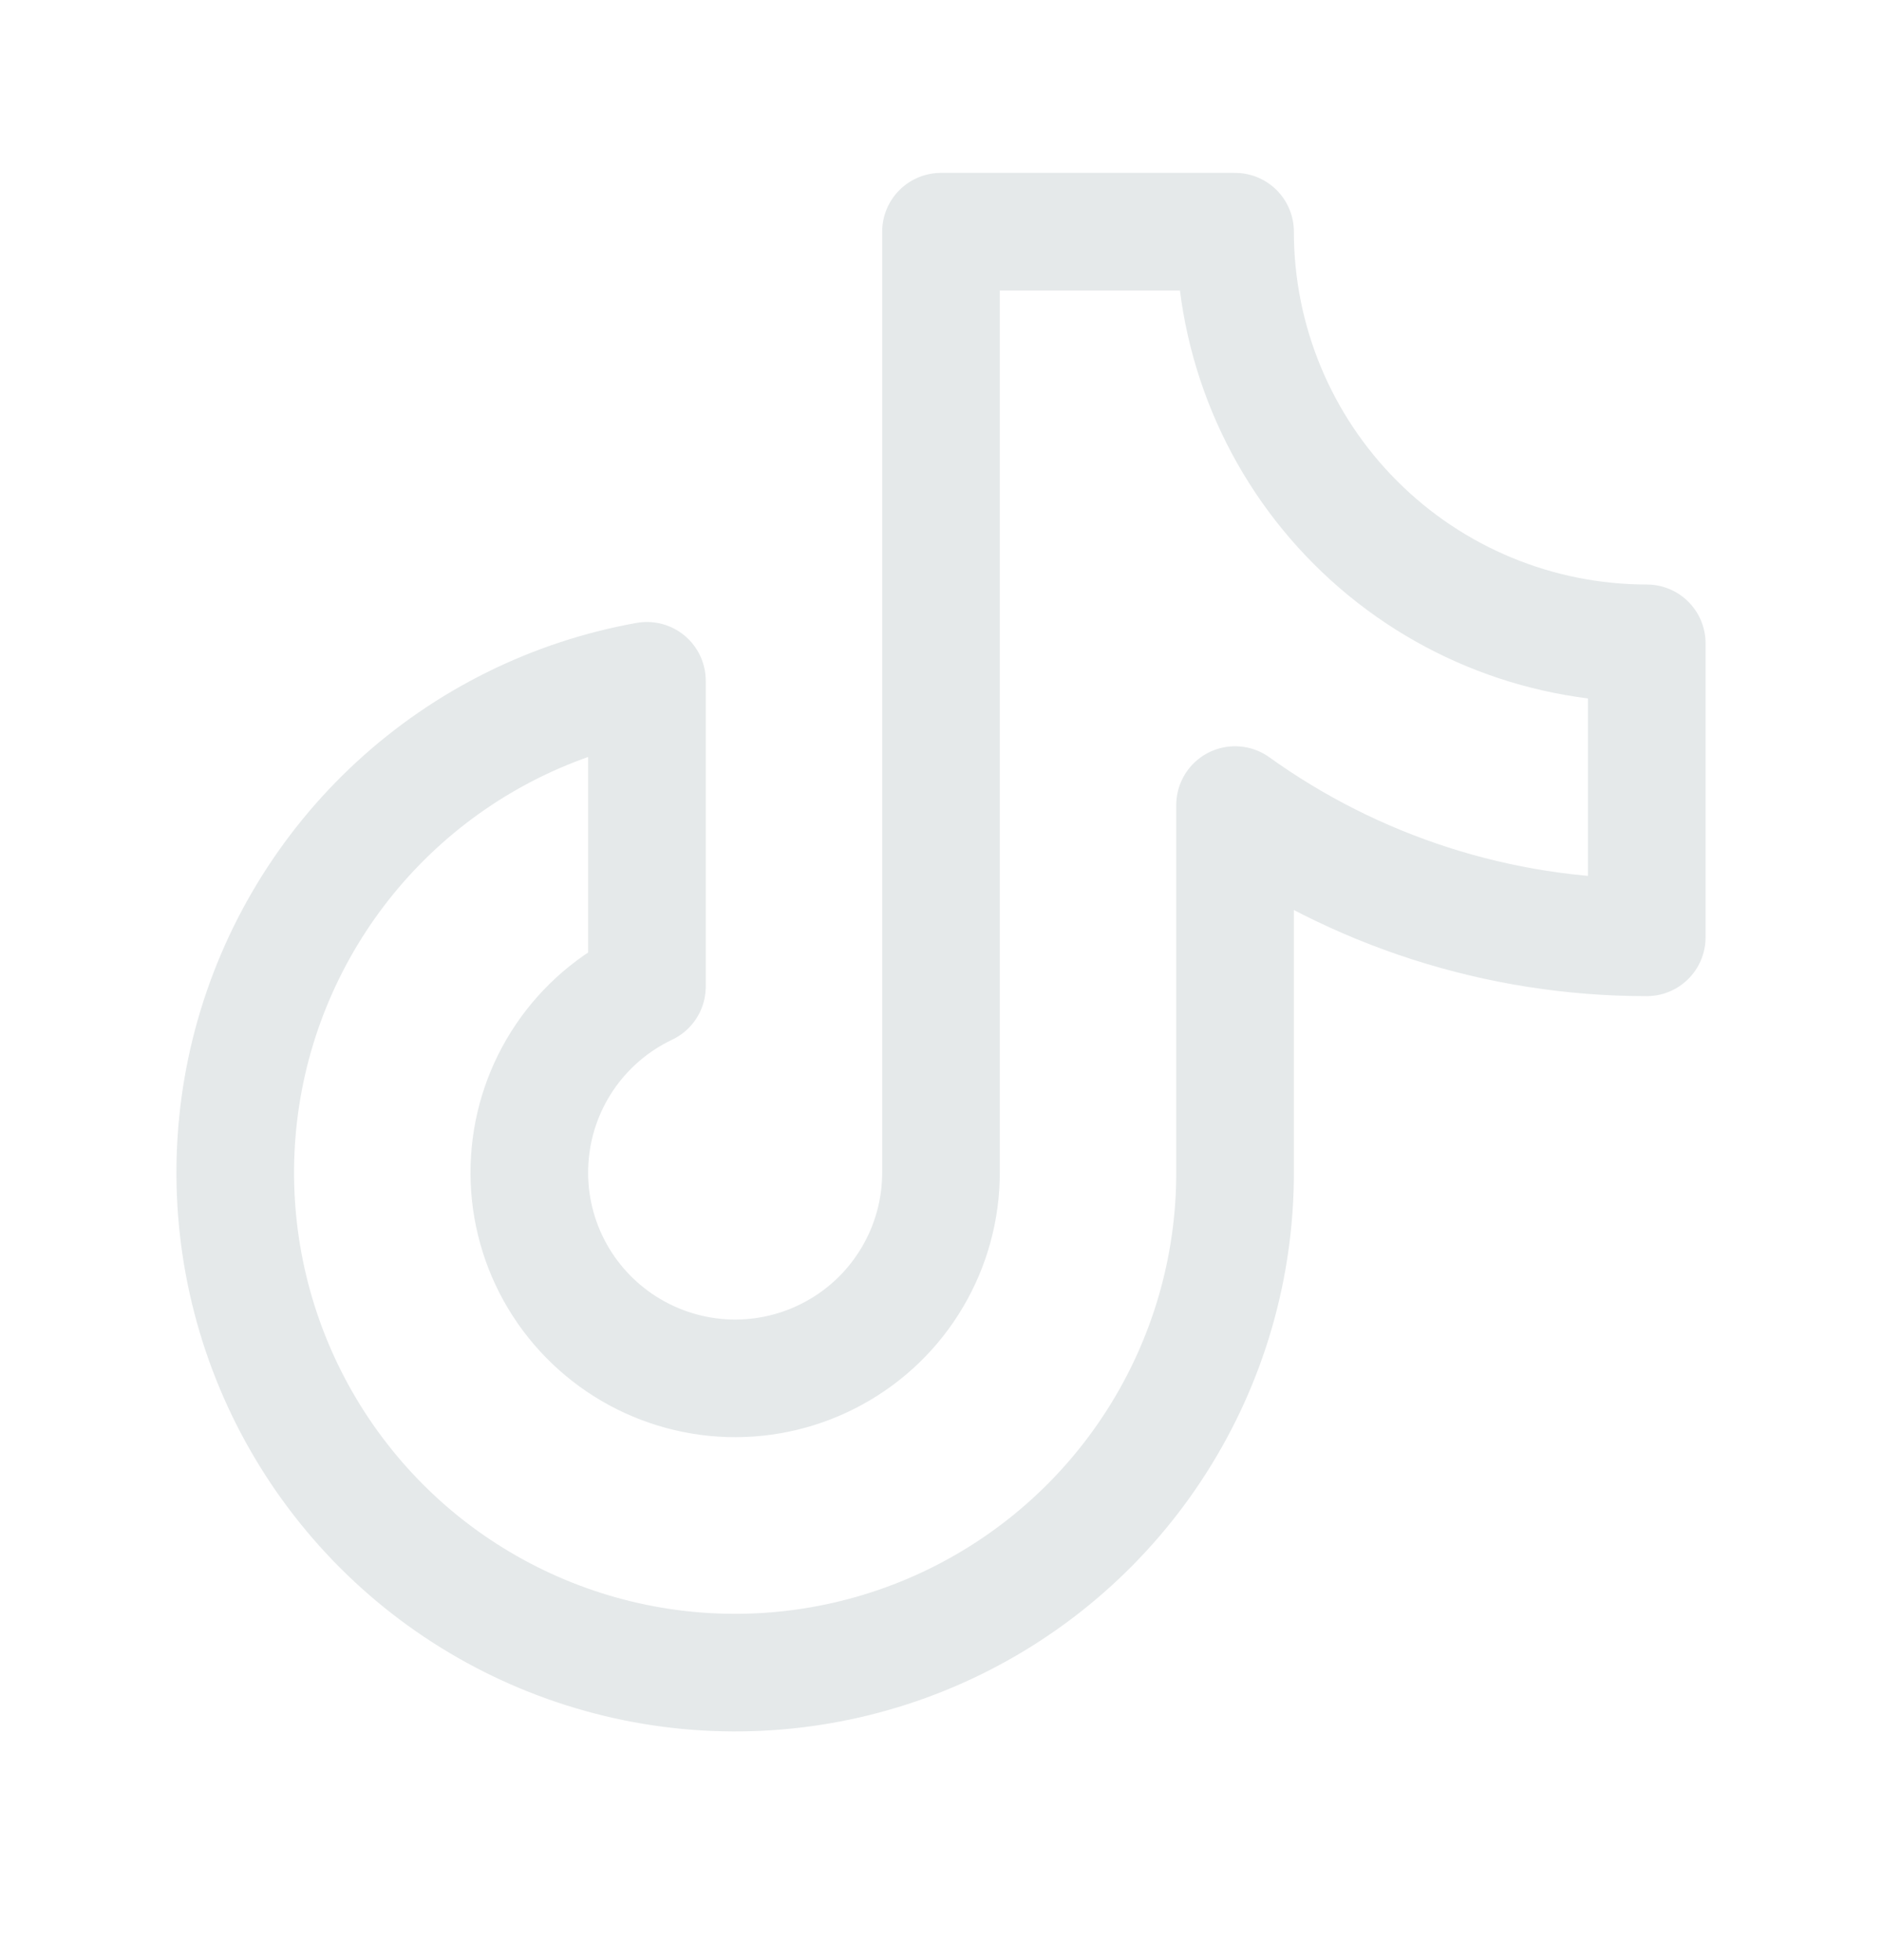 <svg width="24" height="25" viewBox="0 0 24 25" fill="none" xmlns="http://www.w3.org/2000/svg">
<path d="M15.75 10.268C17.28 11.366 19.116 11.956 21 11.955V8.205C19.608 8.205 18.272 7.652 17.288 6.667C16.303 5.683 15.75 4.347 15.75 2.955H12V14.955C12 15.425 11.874 15.886 11.635 16.29C11.396 16.695 11.053 17.028 10.641 17.254C10.23 17.481 9.765 17.593 9.295 17.579C8.826 17.564 8.369 17.424 7.972 17.173C7.575 16.922 7.252 16.569 7.038 16.151C6.824 15.733 6.726 15.265 6.755 14.796C6.783 14.327 6.937 13.874 7.2 13.485C7.463 13.096 7.826 12.784 8.25 12.583V8.683C7.056 8.897 5.948 9.447 5.056 10.269C4.164 11.091 3.525 12.15 3.213 13.322C2.902 14.494 2.932 15.731 3.299 16.887C3.666 18.043 4.355 19.07 5.285 19.849C6.216 20.627 7.349 21.123 8.552 21.28C9.754 21.436 10.977 21.247 12.075 20.733C13.174 20.219 14.103 19.403 14.754 18.379C15.405 17.356 15.751 16.168 15.75 14.955V10.268Z" stroke="#E5E9EA" stroke-width="1.5" stroke-linecap="round" stroke-linejoin="round"/>
</svg>
